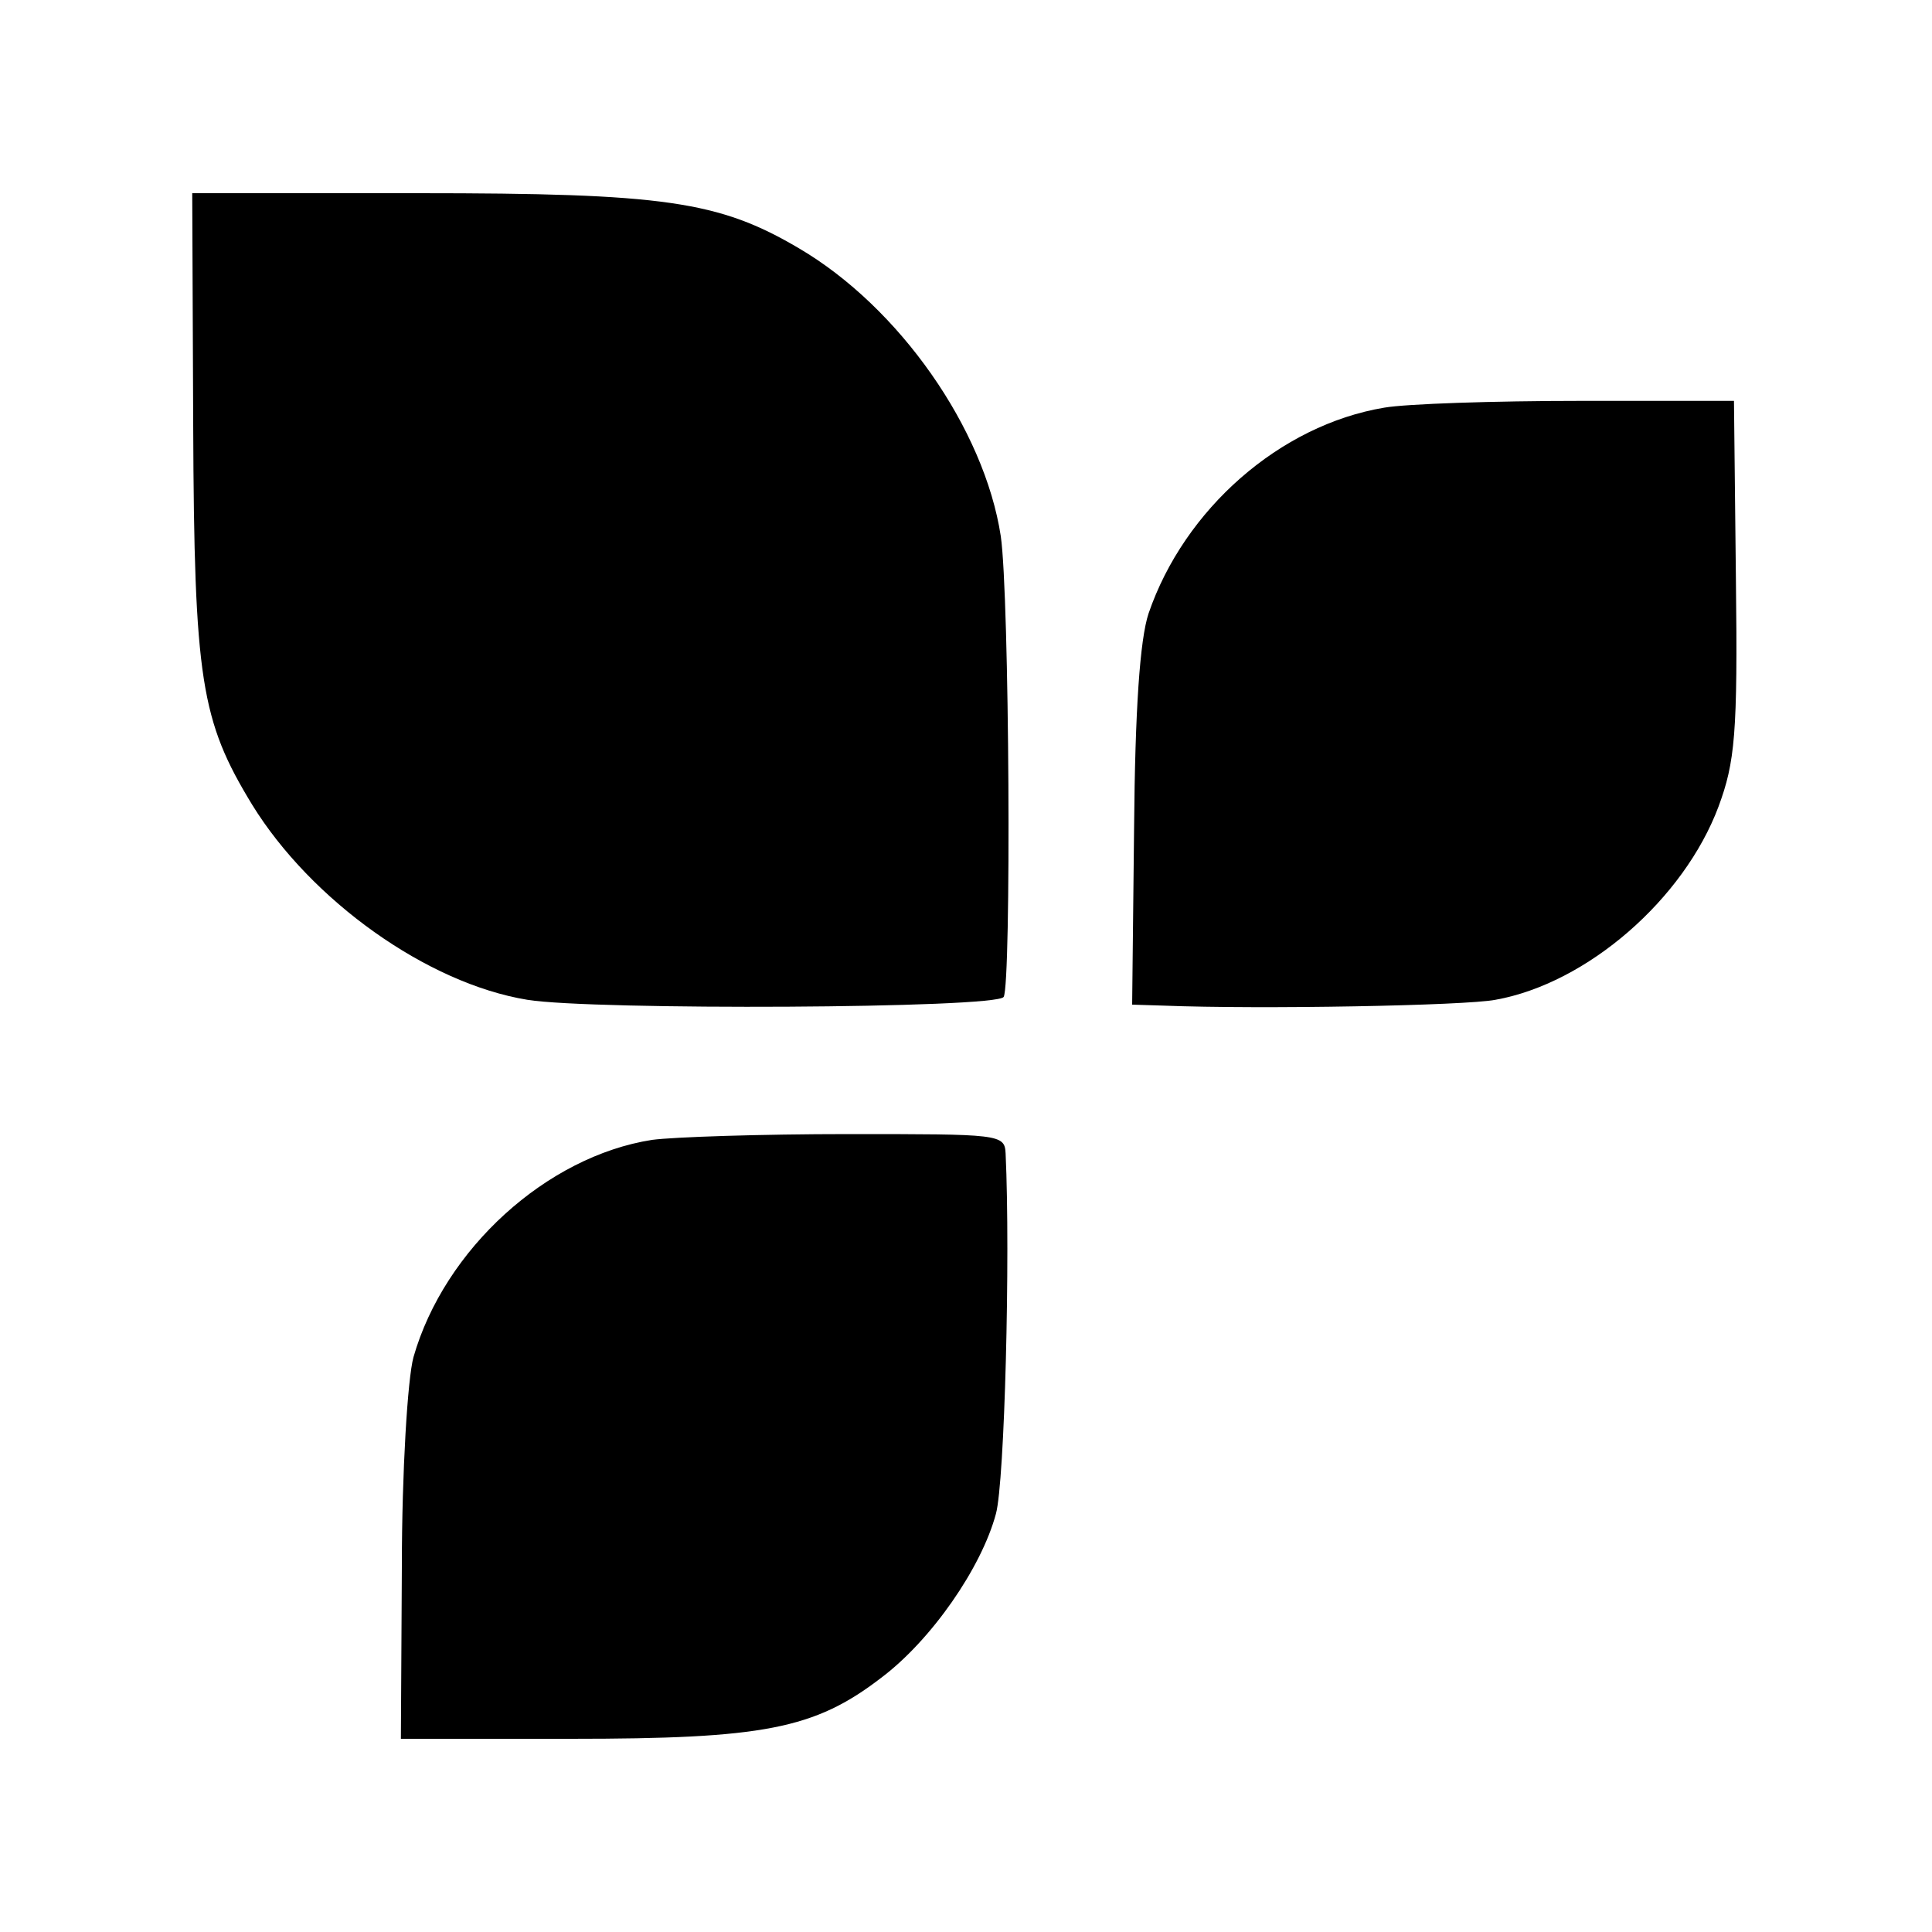 <?xml version="1.0" standalone="no"?>
<!DOCTYPE svg PUBLIC "-//W3C//DTD SVG 20010904//EN"
 "http://www.w3.org/TR/2001/REC-SVG-20010904/DTD/svg10.dtd">
<svg version="1.0" xmlns="http://www.w3.org/2000/svg"
 width="200pt" height="200pt" viewBox="0 0 200 200"
 preserveAspectRatio="xMidYMid meet">
<g transform="translate(0,200) scale(0.1,-0.1)"
fill="#000000" stroke="none">
<path d="M200 1560 c1 -264 8 -306 61 -393 61 -99 181 -185 285 -202 68 -11
486 -9 493 3 8 14 6 415 -3 477 -17 111 -105 237 -209 298 -83 49 -140 57
-394 57 l-234 0 1 -240z"/>
<path d="M1433 1578 c-108 -18 -207 -105 -244 -213 -9 -27 -14 -100 -15 -222
l-2 -183 32 -1 c102 -4 313 0 344 6 95 17 195 104 231 200 17 46 20 75 18 236
l-2 184 -160 0 c-88 0 -179 -3 -202 -7z"/>
<path d="M675 820 c-109 -17 -215 -113 -247 -225 -6 -22 -12 -118 -12 -217
l-1 -178 176 0 c199 0 252 10 321 63 52 39 104 114 119 170 9 33 15 266 10
373 -1 20 -6 20 -163 20 -90 0 -181 -3 -203 -6z"/>
</g>
</svg>
